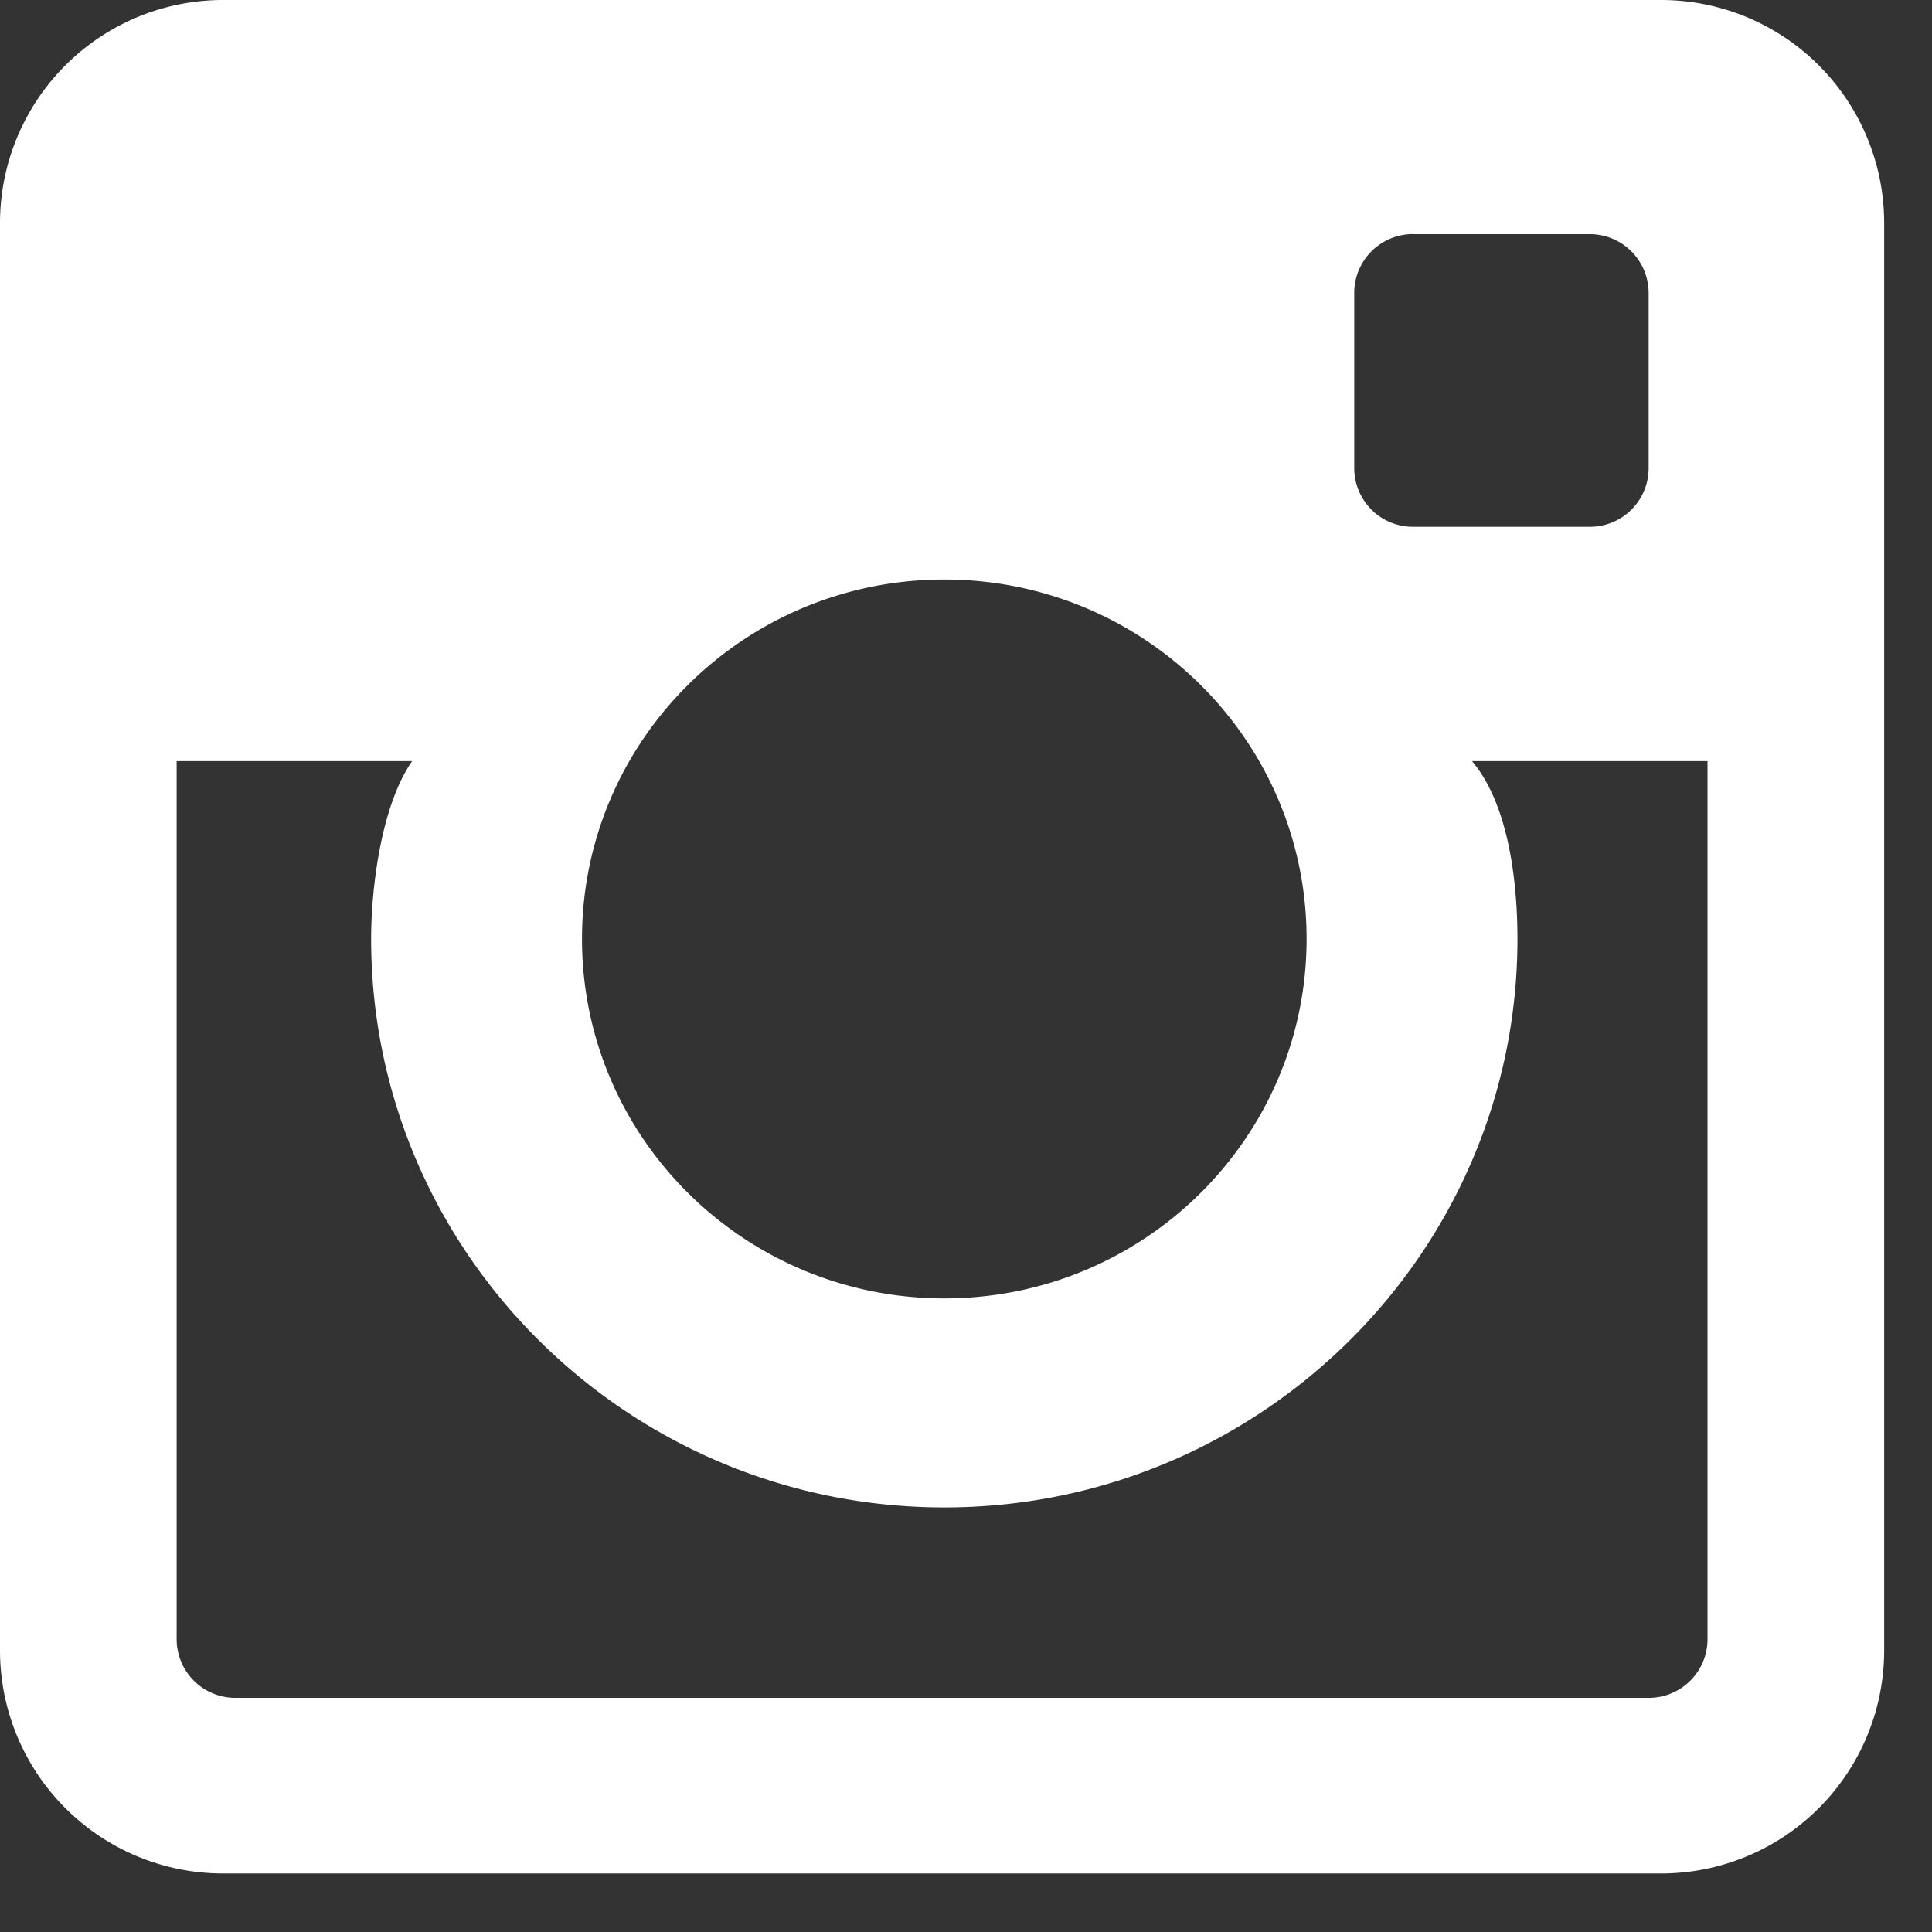 <svg height="21" width="21" xmlns="http://www.w3.org/2000/svg"><rect width="100%" height="100%" fill="#333333" stroke="none"/><path d="M17.92 18.455H2.56a.638.638 0 0 1-.64-.637V8.273h2.56c-.333.477-.446 1.367-.446 1.932 0 3.408 2.795 6.18 6.23 6.18 3.435 0 6.23-2.772 6.23-6.18 0-.565-.08-1.442-.494-1.932h2.56v9.545a.638.638 0 0 1-.64.637M10.264 6.299c2.175 0 3.938 1.75 3.938 3.906 0 2.158-1.763 3.908-3.938 3.908-2.175 0-3.938-1.75-3.938-3.908 0-2.157 1.763-3.906 3.938-3.906m5.096-3.754h1.92a.64.64 0 0 1 .64.637V5.09a.638.638 0 0 1-.64.636h-1.92a.638.638 0 0 1-.64-.636V3.18a.64.64 0 0 1 .64-.636M18.045 0H2.435A2.425 2.425 0 0 0 0 2.415v15.534a2.425 2.425 0 0 0 2.435 2.415h15.61a2.425 2.425 0 0 0 2.435-2.415V2.415A2.425 2.425 0 0 0 18.045 0" fill="#fff" fill-rule="evenodd"/></svg>
